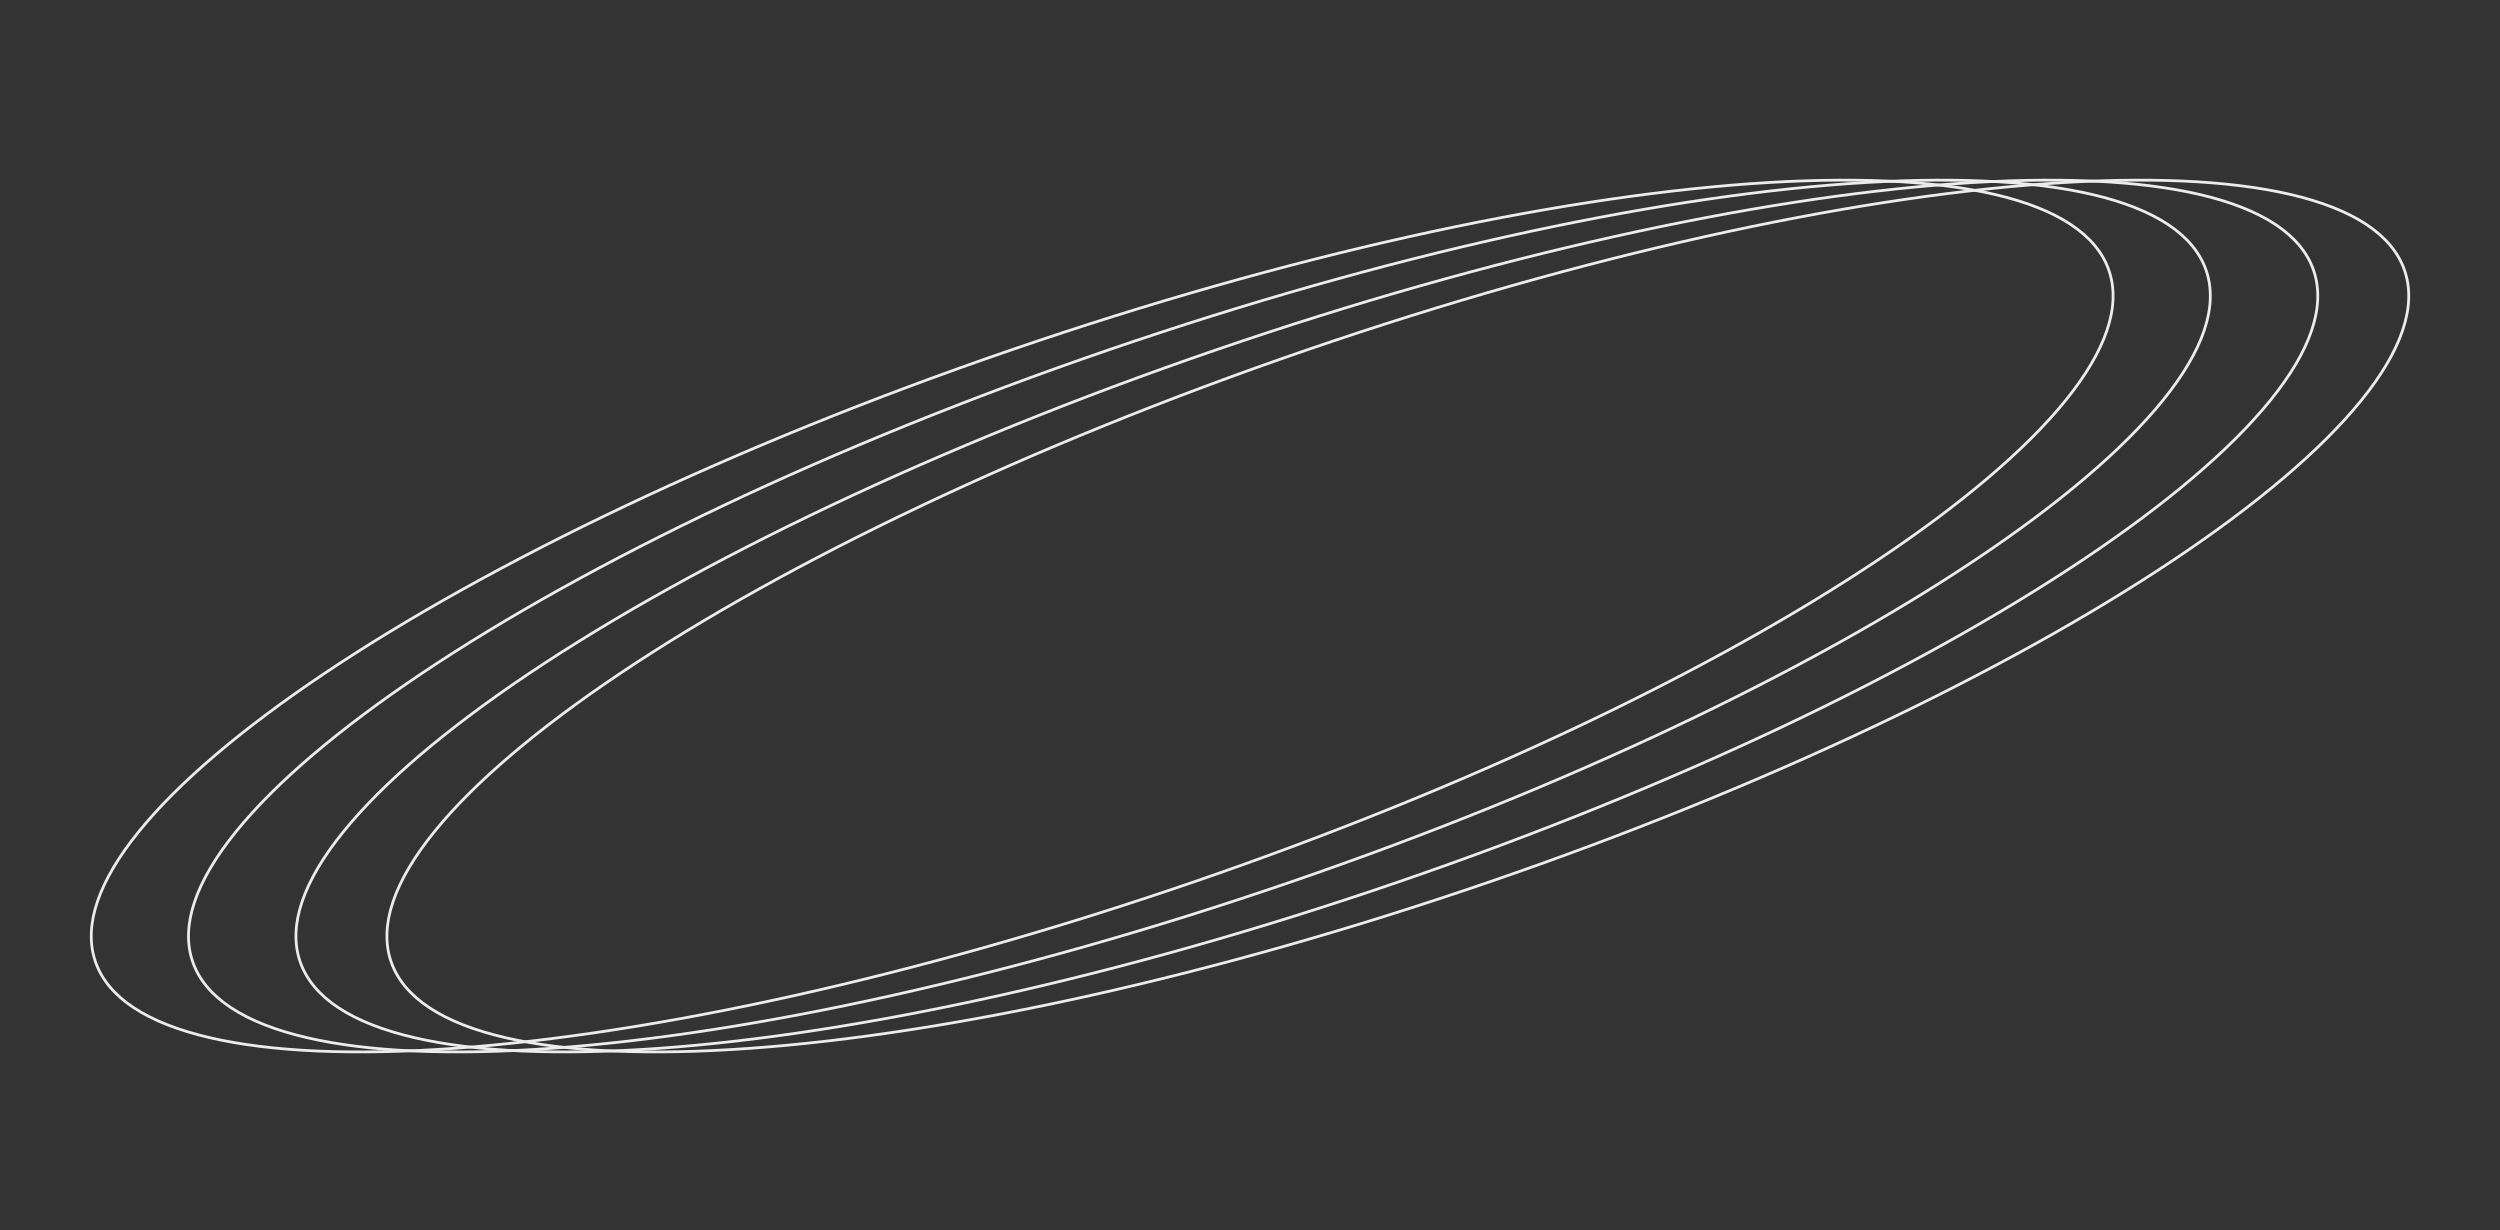 <svg width="896" height="441" viewBox="0 0 896 441" fill="none" xmlns="http://www.w3.org/2000/svg">
<rect x="0" y="0" width="896" height="441" fill="#333333" stroke="none"/>
<path d="M755.841 96.924C760.294 109.894 754.656 125.777 740.334 143.482C726.031 161.164 703.165 180.534 673.469 200.412C614.084 240.162 527.483 281.874 427.743 316.113C328.002 350.352 234.041 370.624 162.763 375.729C127.12 378.281 97.178 377.039 75.03 371.87C52.853 366.694 38.649 357.622 34.197 344.652C29.744 331.682 35.382 315.799 49.704 298.094C64.007 280.412 86.873 261.041 116.569 241.164C175.954 201.414 262.555 159.702 362.295 125.463C462.036 91.224 555.997 70.952 627.275 65.847C662.918 63.294 692.86 64.537 715.008 69.706C737.184 74.882 751.389 83.953 755.841 96.924Z" stroke="#ECECEC"/>
<path d="M790.69 96.924C795.142 109.894 789.505 125.777 775.182 143.482C760.879 161.164 738.013 180.534 708.318 200.412C648.932 240.162 562.331 281.874 462.591 316.113C362.851 350.352 268.89 370.624 197.611 375.729C161.968 378.281 132.027 377.039 109.879 371.87C87.702 366.694 73.498 357.622 69.045 344.652C64.593 331.682 70.231 315.799 84.553 298.094C98.856 280.412 121.722 261.041 151.418 241.164C210.803 201.414 297.404 159.702 397.144 125.463C496.884 91.224 590.845 70.952 662.124 65.847C697.767 63.294 727.709 64.537 749.856 69.706C772.033 74.882 786.238 83.953 790.69 96.924Z" stroke="#ECECEC"/>
<path d="M829.202 96.924C833.654 109.894 828.016 125.777 813.694 143.482C799.391 161.164 776.525 180.534 746.829 200.412C687.444 240.162 600.843 281.874 501.103 316.113C401.363 350.352 307.402 370.624 236.123 375.729C200.48 378.281 170.538 377.039 148.391 371.87C126.214 366.694 112.009 357.622 107.557 344.652C103.105 331.682 108.742 315.799 123.065 298.094C137.368 280.412 160.234 261.041 189.929 241.164C249.314 201.414 335.916 159.702 435.656 125.463C535.396 91.224 629.357 70.952 700.636 65.847C736.279 63.294 766.22 64.537 788.368 69.706C810.545 74.882 824.749 83.953 829.202 96.924Z" stroke="#ECECEC"/>
<path d="M861.803 96.924C866.256 109.894 860.618 125.777 846.296 143.482C831.992 161.164 809.127 180.534 779.431 200.412C720.046 240.162 633.445 281.874 533.704 316.113C433.964 350.352 340.003 370.624 268.725 375.729C233.082 378.281 203.14 377.039 180.992 371.87C158.815 366.694 144.611 357.622 140.159 344.652C135.706 331.682 141.344 315.799 155.666 298.094C169.969 280.412 192.835 261.041 222.531 241.164C281.916 201.414 368.517 159.702 468.257 125.463C567.998 91.224 661.959 70.952 733.237 65.847C768.88 63.294 798.822 64.537 820.969 69.706C843.146 74.882 857.351 83.953 861.803 96.924Z" stroke="#ECECEC"/>
</svg>
